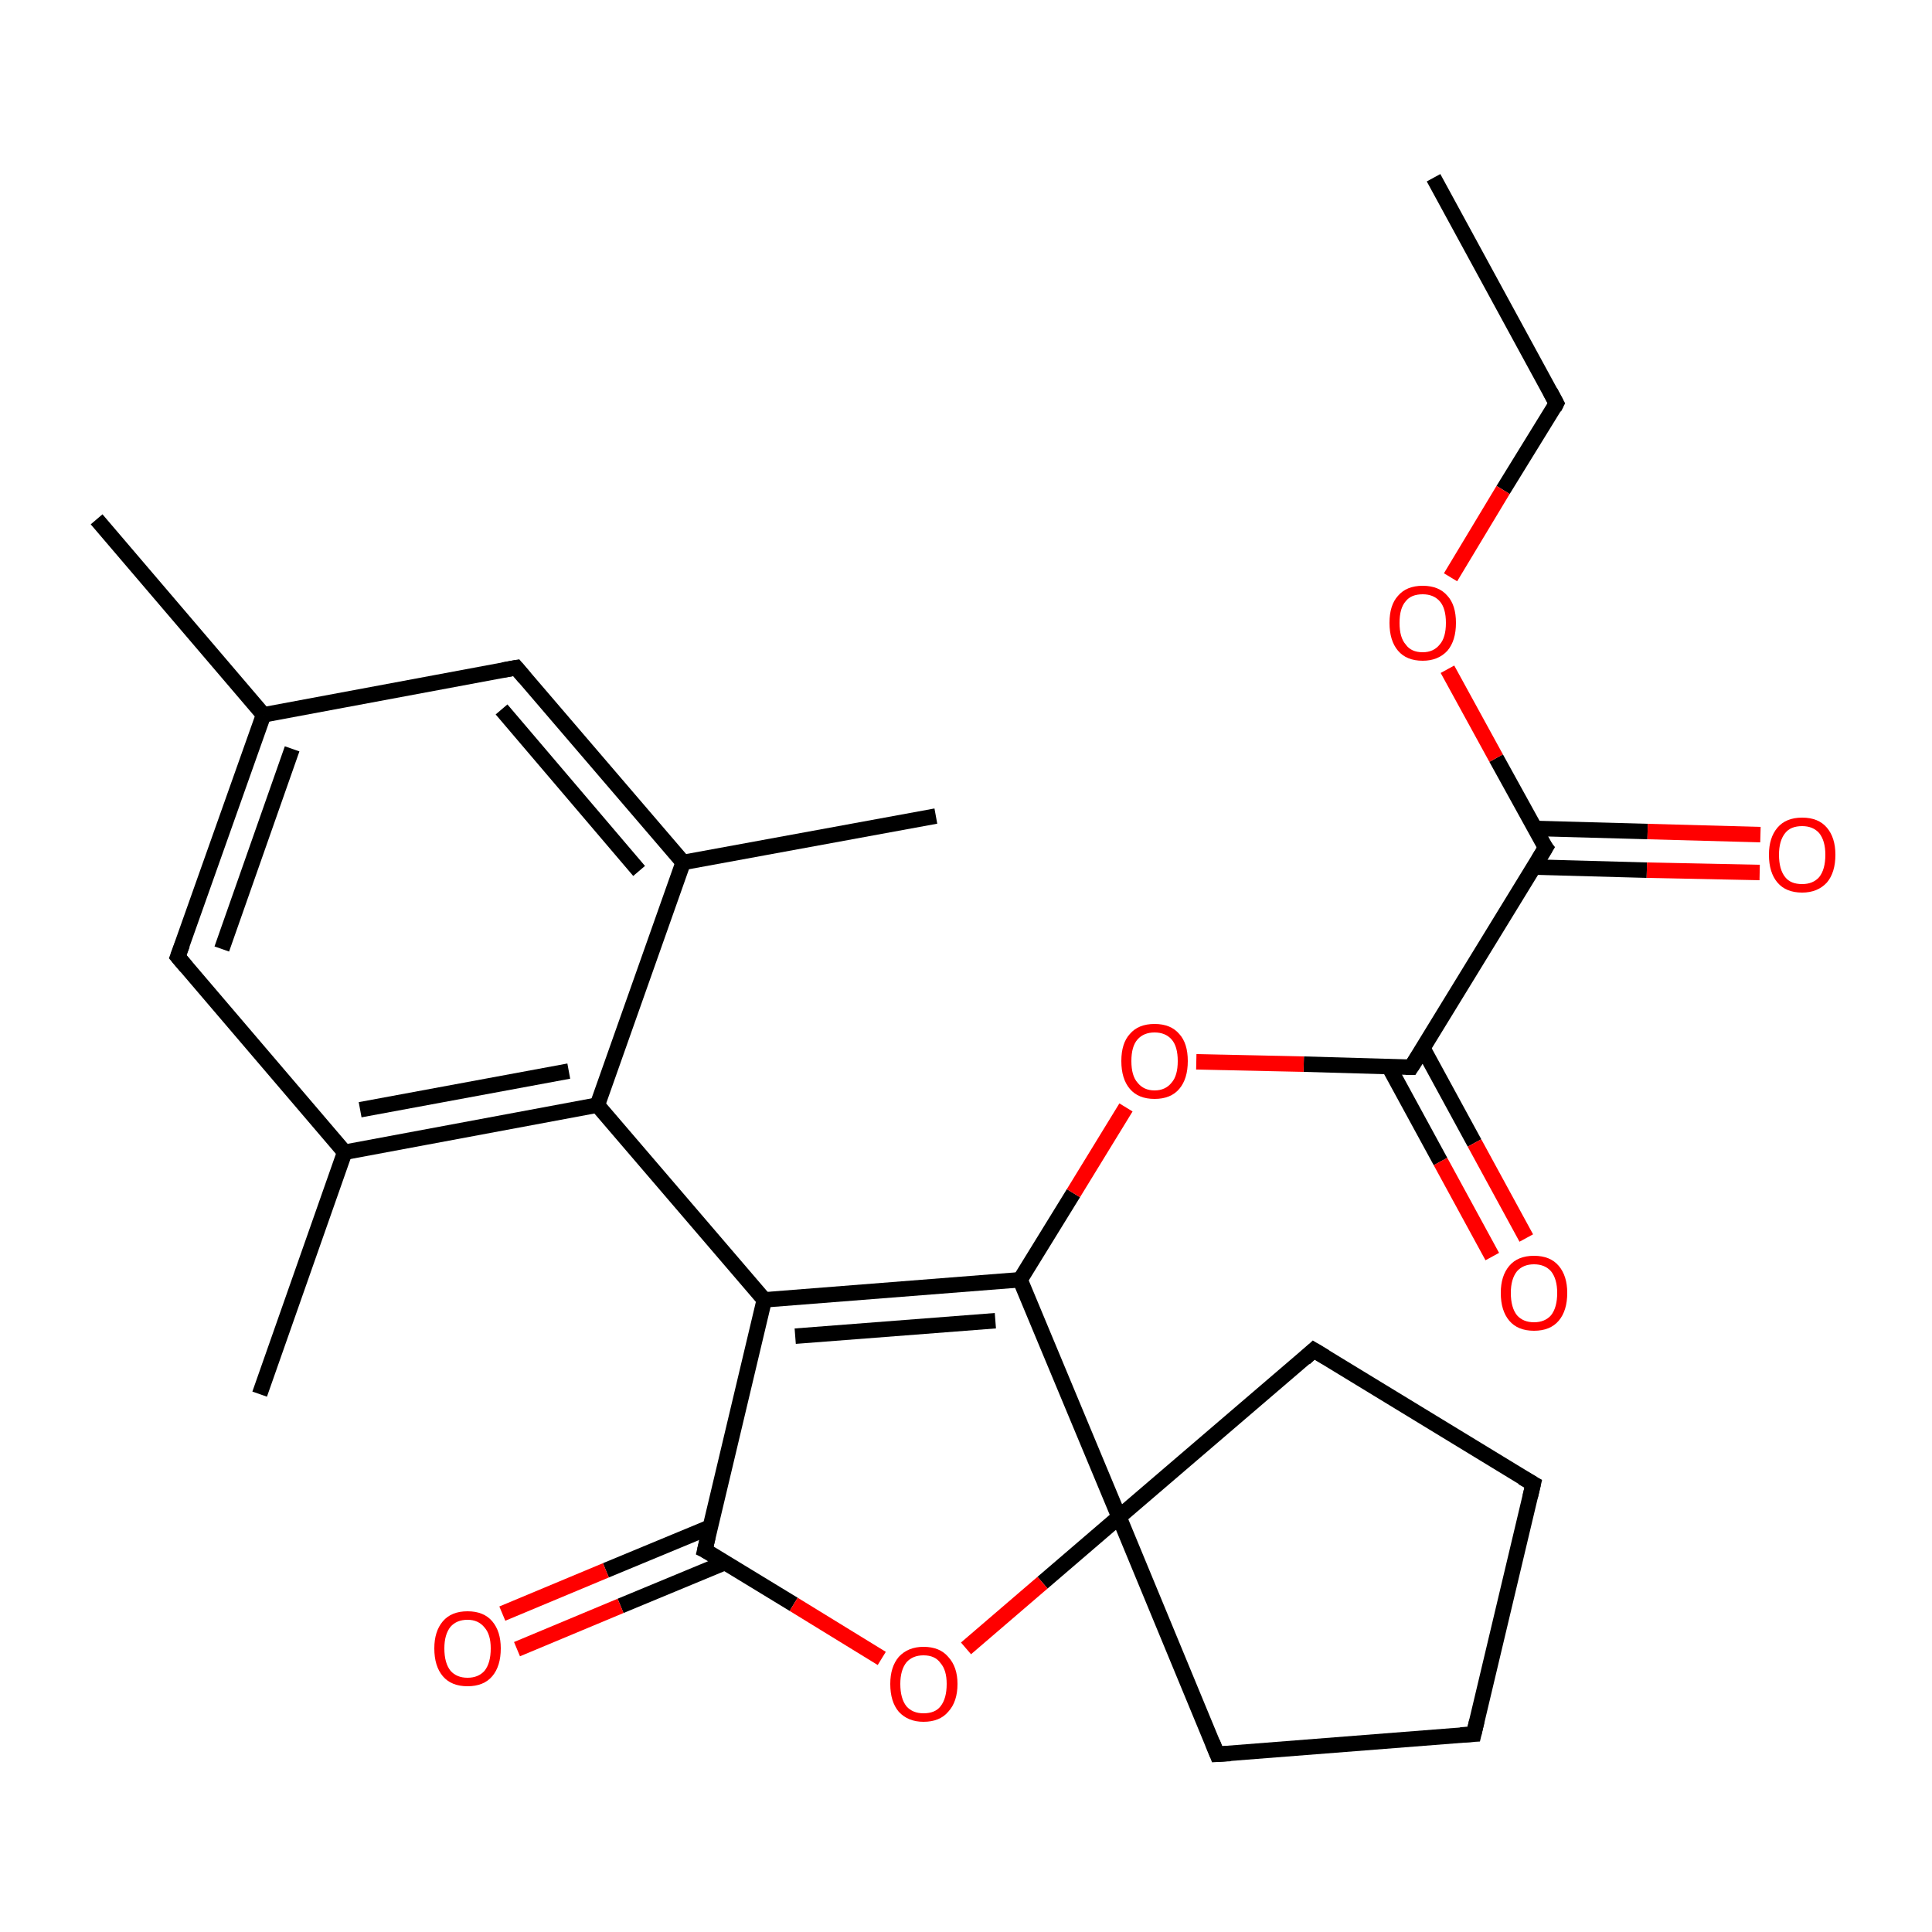 <?xml version='1.0' encoding='iso-8859-1'?>
<svg version='1.1' baseProfile='full'
              xmlns='http://www.w3.org/2000/svg'
                      xmlns:rdkit='http://www.rdkit.org/xml'
                      xmlns:xlink='http://www.w3.org/1999/xlink'
                  xml:space='preserve'
width='250px' height='250px' viewBox='0 0 250 250'>
<!-- END OF HEADER -->
<rect style='opacity:1.0;fill:#FFFFFF;stroke:none' width='250.0' height='250.0' x='0.0' y='0.0'> </rect>
<path class='bond-0 atom-0 atom-4' d='M 185.5,23.0 L 201.4,52.2' style='fill:none;fill-rule:evenodd;stroke:#000000;stroke-width:2.0px;stroke-linecap:butt;stroke-linejoin:miter;stroke-opacity:1' />
<path class='bond-1 atom-1 atom-11' d='M 12.5,67.2 L 34.1,92.5' style='fill:none;fill-rule:evenodd;stroke:#000000;stroke-width:2.0px;stroke-linecap:butt;stroke-linejoin:miter;stroke-opacity:1' />
<path class='bond-2 atom-2 atom-12' d='M 33.6,180.4 L 44.6,149.1' style='fill:none;fill-rule:evenodd;stroke:#000000;stroke-width:2.0px;stroke-linecap:butt;stroke-linejoin:miter;stroke-opacity:1' />
<path class='bond-3 atom-3 atom-13' d='M 121.1,105.6 L 88.4,111.6' style='fill:none;fill-rule:evenodd;stroke:#000000;stroke-width:2.0px;stroke-linecap:butt;stroke-linejoin:miter;stroke-opacity:1' />
<path class='bond-4 atom-4 atom-24' d='M 201.4,52.2 L 194.5,63.4' style='fill:none;fill-rule:evenodd;stroke:#000000;stroke-width:2.0px;stroke-linecap:butt;stroke-linejoin:miter;stroke-opacity:1' />
<path class='bond-4 atom-4 atom-24' d='M 194.5,63.4 L 187.7,74.7' style='fill:none;fill-rule:evenodd;stroke:#FF0000;stroke-width:2.0px;stroke-linecap:butt;stroke-linejoin:miter;stroke-opacity:1' />
<path class='bond-5 atom-5 atom-6' d='M 190.7,224.4 L 198.4,192.0' style='fill:none;fill-rule:evenodd;stroke:#000000;stroke-width:2.0px;stroke-linecap:butt;stroke-linejoin:miter;stroke-opacity:1' />
<path class='bond-6 atom-5 atom-7' d='M 190.7,224.4 L 157.5,227.0' style='fill:none;fill-rule:evenodd;stroke:#000000;stroke-width:2.0px;stroke-linecap:butt;stroke-linejoin:miter;stroke-opacity:1' />
<path class='bond-7 atom-6 atom-8' d='M 198.4,192.0 L 170.0,174.7' style='fill:none;fill-rule:evenodd;stroke:#000000;stroke-width:2.0px;stroke-linecap:butt;stroke-linejoin:miter;stroke-opacity:1' />
<path class='bond-8 atom-7 atom-20' d='M 157.5,227.0 L 144.8,196.3' style='fill:none;fill-rule:evenodd;stroke:#000000;stroke-width:2.0px;stroke-linecap:butt;stroke-linejoin:miter;stroke-opacity:1' />
<path class='bond-9 atom-8 atom-20' d='M 170.0,174.7 L 144.8,196.3' style='fill:none;fill-rule:evenodd;stroke:#000000;stroke-width:2.0px;stroke-linecap:butt;stroke-linejoin:miter;stroke-opacity:1' />
<path class='bond-10 atom-9 atom-11' d='M 23.0,123.8 L 34.1,92.5' style='fill:none;fill-rule:evenodd;stroke:#000000;stroke-width:2.0px;stroke-linecap:butt;stroke-linejoin:miter;stroke-opacity:1' />
<path class='bond-10 atom-9 atom-11' d='M 28.7,122.8 L 37.8,96.9' style='fill:none;fill-rule:evenodd;stroke:#000000;stroke-width:2.0px;stroke-linecap:butt;stroke-linejoin:miter;stroke-opacity:1' />
<path class='bond-11 atom-9 atom-12' d='M 23.0,123.8 L 44.6,149.1' style='fill:none;fill-rule:evenodd;stroke:#000000;stroke-width:2.0px;stroke-linecap:butt;stroke-linejoin:miter;stroke-opacity:1' />
<path class='bond-12 atom-10 atom-11' d='M 66.8,86.4 L 34.1,92.5' style='fill:none;fill-rule:evenodd;stroke:#000000;stroke-width:2.0px;stroke-linecap:butt;stroke-linejoin:miter;stroke-opacity:1' />
<path class='bond-13 atom-10 atom-13' d='M 66.8,86.4 L 88.4,111.6' style='fill:none;fill-rule:evenodd;stroke:#000000;stroke-width:2.0px;stroke-linecap:butt;stroke-linejoin:miter;stroke-opacity:1' />
<path class='bond-13 atom-10 atom-13' d='M 64.9,91.8 L 82.7,112.7' style='fill:none;fill-rule:evenodd;stroke:#000000;stroke-width:2.0px;stroke-linecap:butt;stroke-linejoin:miter;stroke-opacity:1' />
<path class='bond-14 atom-12 atom-14' d='M 44.6,149.1 L 77.3,143.0' style='fill:none;fill-rule:evenodd;stroke:#000000;stroke-width:2.0px;stroke-linecap:butt;stroke-linejoin:miter;stroke-opacity:1' />
<path class='bond-14 atom-12 atom-14' d='M 46.6,143.6 L 73.6,138.6' style='fill:none;fill-rule:evenodd;stroke:#000000;stroke-width:2.0px;stroke-linecap:butt;stroke-linejoin:miter;stroke-opacity:1' />
<path class='bond-15 atom-13 atom-14' d='M 88.4,111.6 L 77.3,143.0' style='fill:none;fill-rule:evenodd;stroke:#000000;stroke-width:2.0px;stroke-linecap:butt;stroke-linejoin:miter;stroke-opacity:1' />
<path class='bond-16 atom-14 atom-15' d='M 77.3,143.0 L 98.9,168.2' style='fill:none;fill-rule:evenodd;stroke:#000000;stroke-width:2.0px;stroke-linecap:butt;stroke-linejoin:miter;stroke-opacity:1' />
<path class='bond-17 atom-15 atom-16' d='M 98.9,168.2 L 132.0,165.6' style='fill:none;fill-rule:evenodd;stroke:#000000;stroke-width:2.0px;stroke-linecap:butt;stroke-linejoin:miter;stroke-opacity:1' />
<path class='bond-17 atom-15 atom-16' d='M 102.9,172.9 L 128.8,170.9' style='fill:none;fill-rule:evenodd;stroke:#000000;stroke-width:2.0px;stroke-linecap:butt;stroke-linejoin:miter;stroke-opacity:1' />
<path class='bond-18 atom-15 atom-17' d='M 98.9,168.2 L 91.2,200.6' style='fill:none;fill-rule:evenodd;stroke:#000000;stroke-width:2.0px;stroke-linecap:butt;stroke-linejoin:miter;stroke-opacity:1' />
<path class='bond-19 atom-16 atom-20' d='M 132.0,165.6 L 144.8,196.3' style='fill:none;fill-rule:evenodd;stroke:#000000;stroke-width:2.0px;stroke-linecap:butt;stroke-linejoin:miter;stroke-opacity:1' />
<path class='bond-20 atom-16 atom-25' d='M 132.0,165.6 L 138.9,154.4' style='fill:none;fill-rule:evenodd;stroke:#000000;stroke-width:2.0px;stroke-linecap:butt;stroke-linejoin:miter;stroke-opacity:1' />
<path class='bond-20 atom-16 atom-25' d='M 138.9,154.4 L 145.7,143.3' style='fill:none;fill-rule:evenodd;stroke:#FF0000;stroke-width:2.0px;stroke-linecap:butt;stroke-linejoin:miter;stroke-opacity:1' />
<path class='bond-21 atom-17 atom-21' d='M 91.9,197.6 L 78.4,203.2' style='fill:none;fill-rule:evenodd;stroke:#000000;stroke-width:2.0px;stroke-linecap:butt;stroke-linejoin:miter;stroke-opacity:1' />
<path class='bond-21 atom-17 atom-21' d='M 78.4,203.2 L 65.0,208.8' style='fill:none;fill-rule:evenodd;stroke:#FF0000;stroke-width:2.0px;stroke-linecap:butt;stroke-linejoin:miter;stroke-opacity:1' />
<path class='bond-21 atom-17 atom-21' d='M 93.8,202.2 L 80.3,207.8' style='fill:none;fill-rule:evenodd;stroke:#000000;stroke-width:2.0px;stroke-linecap:butt;stroke-linejoin:miter;stroke-opacity:1' />
<path class='bond-21 atom-17 atom-21' d='M 80.3,207.8 L 66.9,213.4' style='fill:none;fill-rule:evenodd;stroke:#FF0000;stroke-width:2.0px;stroke-linecap:butt;stroke-linejoin:miter;stroke-opacity:1' />
<path class='bond-22 atom-17 atom-26' d='M 91.2,200.6 L 102.7,207.6' style='fill:none;fill-rule:evenodd;stroke:#000000;stroke-width:2.0px;stroke-linecap:butt;stroke-linejoin:miter;stroke-opacity:1' />
<path class='bond-22 atom-17 atom-26' d='M 102.7,207.6 L 114.1,214.6' style='fill:none;fill-rule:evenodd;stroke:#FF0000;stroke-width:2.0px;stroke-linecap:butt;stroke-linejoin:miter;stroke-opacity:1' />
<path class='bond-23 atom-18 atom-19' d='M 200.0,109.7 L 182.6,138.1' style='fill:none;fill-rule:evenodd;stroke:#000000;stroke-width:2.0px;stroke-linecap:butt;stroke-linejoin:miter;stroke-opacity:1' />
<path class='bond-24 atom-18 atom-22' d='M 198.5,112.2 L 213.1,112.6' style='fill:none;fill-rule:evenodd;stroke:#000000;stroke-width:2.0px;stroke-linecap:butt;stroke-linejoin:miter;stroke-opacity:1' />
<path class='bond-24 atom-18 atom-22' d='M 213.1,112.6 L 227.7,112.9' style='fill:none;fill-rule:evenodd;stroke:#FF0000;stroke-width:2.0px;stroke-linecap:butt;stroke-linejoin:miter;stroke-opacity:1' />
<path class='bond-24 atom-18 atom-22' d='M 198.6,107.2 L 213.2,107.6' style='fill:none;fill-rule:evenodd;stroke:#000000;stroke-width:2.0px;stroke-linecap:butt;stroke-linejoin:miter;stroke-opacity:1' />
<path class='bond-24 atom-18 atom-22' d='M 213.2,107.6 L 227.8,108.0' style='fill:none;fill-rule:evenodd;stroke:#FF0000;stroke-width:2.0px;stroke-linecap:butt;stroke-linejoin:miter;stroke-opacity:1' />
<path class='bond-25 atom-18 atom-24' d='M 200.0,109.7 L 193.6,98.1' style='fill:none;fill-rule:evenodd;stroke:#000000;stroke-width:2.0px;stroke-linecap:butt;stroke-linejoin:miter;stroke-opacity:1' />
<path class='bond-25 atom-18 atom-24' d='M 193.6,98.1 L 187.3,86.6' style='fill:none;fill-rule:evenodd;stroke:#FF0000;stroke-width:2.0px;stroke-linecap:butt;stroke-linejoin:miter;stroke-opacity:1' />
<path class='bond-26 atom-19 atom-23' d='M 179.7,138.0 L 186.4,150.3' style='fill:none;fill-rule:evenodd;stroke:#000000;stroke-width:2.0px;stroke-linecap:butt;stroke-linejoin:miter;stroke-opacity:1' />
<path class='bond-26 atom-19 atom-23' d='M 186.4,150.3 L 193.1,162.6' style='fill:none;fill-rule:evenodd;stroke:#FF0000;stroke-width:2.0px;stroke-linecap:butt;stroke-linejoin:miter;stroke-opacity:1' />
<path class='bond-26 atom-19 atom-23' d='M 184.1,135.6 L 190.8,147.9' style='fill:none;fill-rule:evenodd;stroke:#000000;stroke-width:2.0px;stroke-linecap:butt;stroke-linejoin:miter;stroke-opacity:1' />
<path class='bond-26 atom-19 atom-23' d='M 190.8,147.9 L 197.5,160.2' style='fill:none;fill-rule:evenodd;stroke:#FF0000;stroke-width:2.0px;stroke-linecap:butt;stroke-linejoin:miter;stroke-opacity:1' />
<path class='bond-27 atom-19 atom-25' d='M 182.6,138.1 L 168.7,137.7' style='fill:none;fill-rule:evenodd;stroke:#000000;stroke-width:2.0px;stroke-linecap:butt;stroke-linejoin:miter;stroke-opacity:1' />
<path class='bond-27 atom-19 atom-25' d='M 168.7,137.7 L 154.8,137.4' style='fill:none;fill-rule:evenodd;stroke:#FF0000;stroke-width:2.0px;stroke-linecap:butt;stroke-linejoin:miter;stroke-opacity:1' />
<path class='bond-28 atom-20 atom-26' d='M 144.8,196.3 L 134.9,204.8' style='fill:none;fill-rule:evenodd;stroke:#000000;stroke-width:2.0px;stroke-linecap:butt;stroke-linejoin:miter;stroke-opacity:1' />
<path class='bond-28 atom-20 atom-26' d='M 134.9,204.8 L 125.0,213.3' style='fill:none;fill-rule:evenodd;stroke:#FF0000;stroke-width:2.0px;stroke-linecap:butt;stroke-linejoin:miter;stroke-opacity:1' />
<path d='M 200.6,50.7 L 201.4,52.2 L 201.1,52.8' style='fill:none;stroke:#000000;stroke-width:2.0px;stroke-linecap:butt;stroke-linejoin:miter;stroke-opacity:1;' />
<path d='M 191.1,222.7 L 190.7,224.4 L 189.0,224.5' style='fill:none;stroke:#000000;stroke-width:2.0px;stroke-linecap:butt;stroke-linejoin:miter;stroke-opacity:1;' />
<path d='M 198.0,193.7 L 198.4,192.0 L 197.0,191.2' style='fill:none;stroke:#000000;stroke-width:2.0px;stroke-linecap:butt;stroke-linejoin:miter;stroke-opacity:1;' />
<path d='M 159.2,226.9 L 157.5,227.0 L 156.9,225.5' style='fill:none;stroke:#000000;stroke-width:2.0px;stroke-linecap:butt;stroke-linejoin:miter;stroke-opacity:1;' />
<path d='M 171.5,175.6 L 170.0,174.7 L 168.8,175.8' style='fill:none;stroke:#000000;stroke-width:2.0px;stroke-linecap:butt;stroke-linejoin:miter;stroke-opacity:1;' />
<path d='M 23.6,122.2 L 23.0,123.8 L 24.1,125.1' style='fill:none;stroke:#000000;stroke-width:2.0px;stroke-linecap:butt;stroke-linejoin:miter;stroke-opacity:1;' />
<path d='M 65.1,86.7 L 66.8,86.4 L 67.9,87.7' style='fill:none;stroke:#000000;stroke-width:2.0px;stroke-linecap:butt;stroke-linejoin:miter;stroke-opacity:1;' />
<path d='M 91.6,198.9 L 91.2,200.6 L 91.8,200.9' style='fill:none;stroke:#000000;stroke-width:2.0px;stroke-linecap:butt;stroke-linejoin:miter;stroke-opacity:1;' />
<path d='M 199.1,111.2 L 200.0,109.7 L 199.6,109.2' style='fill:none;stroke:#000000;stroke-width:2.0px;stroke-linecap:butt;stroke-linejoin:miter;stroke-opacity:1;' />
<path d='M 183.5,136.7 L 182.6,138.1 L 181.9,138.1' style='fill:none;stroke:#000000;stroke-width:2.0px;stroke-linecap:butt;stroke-linejoin:miter;stroke-opacity:1;' />
<path class='atom-21' d='M 56.2 213.3
Q 56.2 211.1, 57.3 209.8
Q 58.4 208.5, 60.5 208.5
Q 62.6 208.5, 63.7 209.8
Q 64.8 211.1, 64.8 213.3
Q 64.8 215.6, 63.7 216.9
Q 62.6 218.2, 60.5 218.2
Q 58.4 218.2, 57.3 216.9
Q 56.2 215.6, 56.2 213.3
M 60.5 217.1
Q 61.9 217.1, 62.7 216.2
Q 63.5 215.2, 63.5 213.3
Q 63.5 211.5, 62.7 210.6
Q 61.9 209.6, 60.5 209.6
Q 59.1 209.6, 58.3 210.5
Q 57.5 211.5, 57.5 213.3
Q 57.5 215.2, 58.3 216.2
Q 59.1 217.1, 60.5 217.1
' fill='#FF0000'/>
<path class='atom-22' d='M 228.9 110.6
Q 228.9 108.4, 230.0 107.1
Q 231.1 105.8, 233.2 105.8
Q 235.3 105.8, 236.4 107.1
Q 237.5 108.4, 237.5 110.6
Q 237.5 112.9, 236.4 114.2
Q 235.2 115.5, 233.2 115.5
Q 231.1 115.5, 230.0 114.2
Q 228.9 112.9, 228.9 110.6
M 233.2 114.4
Q 234.6 114.4, 235.4 113.5
Q 236.2 112.5, 236.2 110.6
Q 236.2 108.8, 235.4 107.8
Q 234.6 106.9, 233.2 106.9
Q 231.7 106.9, 231.0 107.8
Q 230.2 108.8, 230.2 110.6
Q 230.2 112.5, 231.0 113.5
Q 231.7 114.4, 233.2 114.4
' fill='#FF0000'/>
<path class='atom-23' d='M 194.2 167.3
Q 194.2 165.1, 195.3 163.8
Q 196.4 162.5, 198.5 162.5
Q 200.6 162.5, 201.7 163.8
Q 202.8 165.1, 202.8 167.3
Q 202.8 169.6, 201.7 170.9
Q 200.6 172.2, 198.5 172.2
Q 196.4 172.2, 195.3 170.9
Q 194.2 169.6, 194.2 167.3
M 198.5 171.1
Q 199.9 171.1, 200.7 170.2
Q 201.5 169.2, 201.5 167.3
Q 201.5 165.5, 200.7 164.5
Q 199.9 163.6, 198.5 163.6
Q 197.1 163.6, 196.3 164.5
Q 195.5 165.5, 195.5 167.3
Q 195.5 169.2, 196.3 170.2
Q 197.1 171.1, 198.5 171.1
' fill='#FF0000'/>
<path class='atom-24' d='M 179.8 80.6
Q 179.8 78.3, 180.9 77.1
Q 182.0 75.8, 184.1 75.8
Q 186.2 75.8, 187.3 77.1
Q 188.4 78.3, 188.4 80.6
Q 188.4 82.9, 187.3 84.2
Q 186.1 85.5, 184.1 85.5
Q 182.0 85.5, 180.9 84.2
Q 179.8 82.9, 179.8 80.6
M 184.1 84.4
Q 185.5 84.4, 186.3 83.4
Q 187.1 82.5, 187.1 80.6
Q 187.1 78.7, 186.3 77.8
Q 185.5 76.9, 184.1 76.9
Q 182.6 76.9, 181.9 77.8
Q 181.1 78.7, 181.1 80.6
Q 181.1 82.5, 181.9 83.4
Q 182.6 84.4, 184.1 84.4
' fill='#FF0000'/>
<path class='atom-25' d='M 145.1 137.3
Q 145.1 135.0, 146.2 133.8
Q 147.3 132.5, 149.4 132.5
Q 151.5 132.5, 152.6 133.8
Q 153.7 135.0, 153.7 137.3
Q 153.7 139.6, 152.6 140.9
Q 151.5 142.2, 149.4 142.2
Q 147.3 142.2, 146.2 140.9
Q 145.1 139.6, 145.1 137.3
M 149.4 141.1
Q 150.8 141.1, 151.6 140.1
Q 152.4 139.2, 152.4 137.3
Q 152.4 135.4, 151.6 134.5
Q 150.8 133.6, 149.4 133.6
Q 148.0 133.6, 147.2 134.5
Q 146.4 135.4, 146.4 137.3
Q 146.4 139.2, 147.2 140.1
Q 148.0 141.1, 149.4 141.1
' fill='#FF0000'/>
<path class='atom-26' d='M 115.2 217.9
Q 115.2 215.7, 116.3 214.4
Q 117.5 213.1, 119.5 213.1
Q 121.6 213.1, 122.7 214.4
Q 123.9 215.7, 123.9 217.9
Q 123.9 220.2, 122.7 221.5
Q 121.6 222.8, 119.5 222.8
Q 117.5 222.8, 116.3 221.5
Q 115.2 220.2, 115.2 217.9
M 119.5 221.7
Q 121.0 221.7, 121.7 220.8
Q 122.5 219.8, 122.5 217.9
Q 122.5 216.1, 121.7 215.2
Q 121.0 214.2, 119.5 214.2
Q 118.1 214.2, 117.3 215.1
Q 116.5 216.1, 116.5 217.9
Q 116.5 219.8, 117.3 220.8
Q 118.1 221.7, 119.5 221.7
' fill='#FF0000'/>
</svg>
